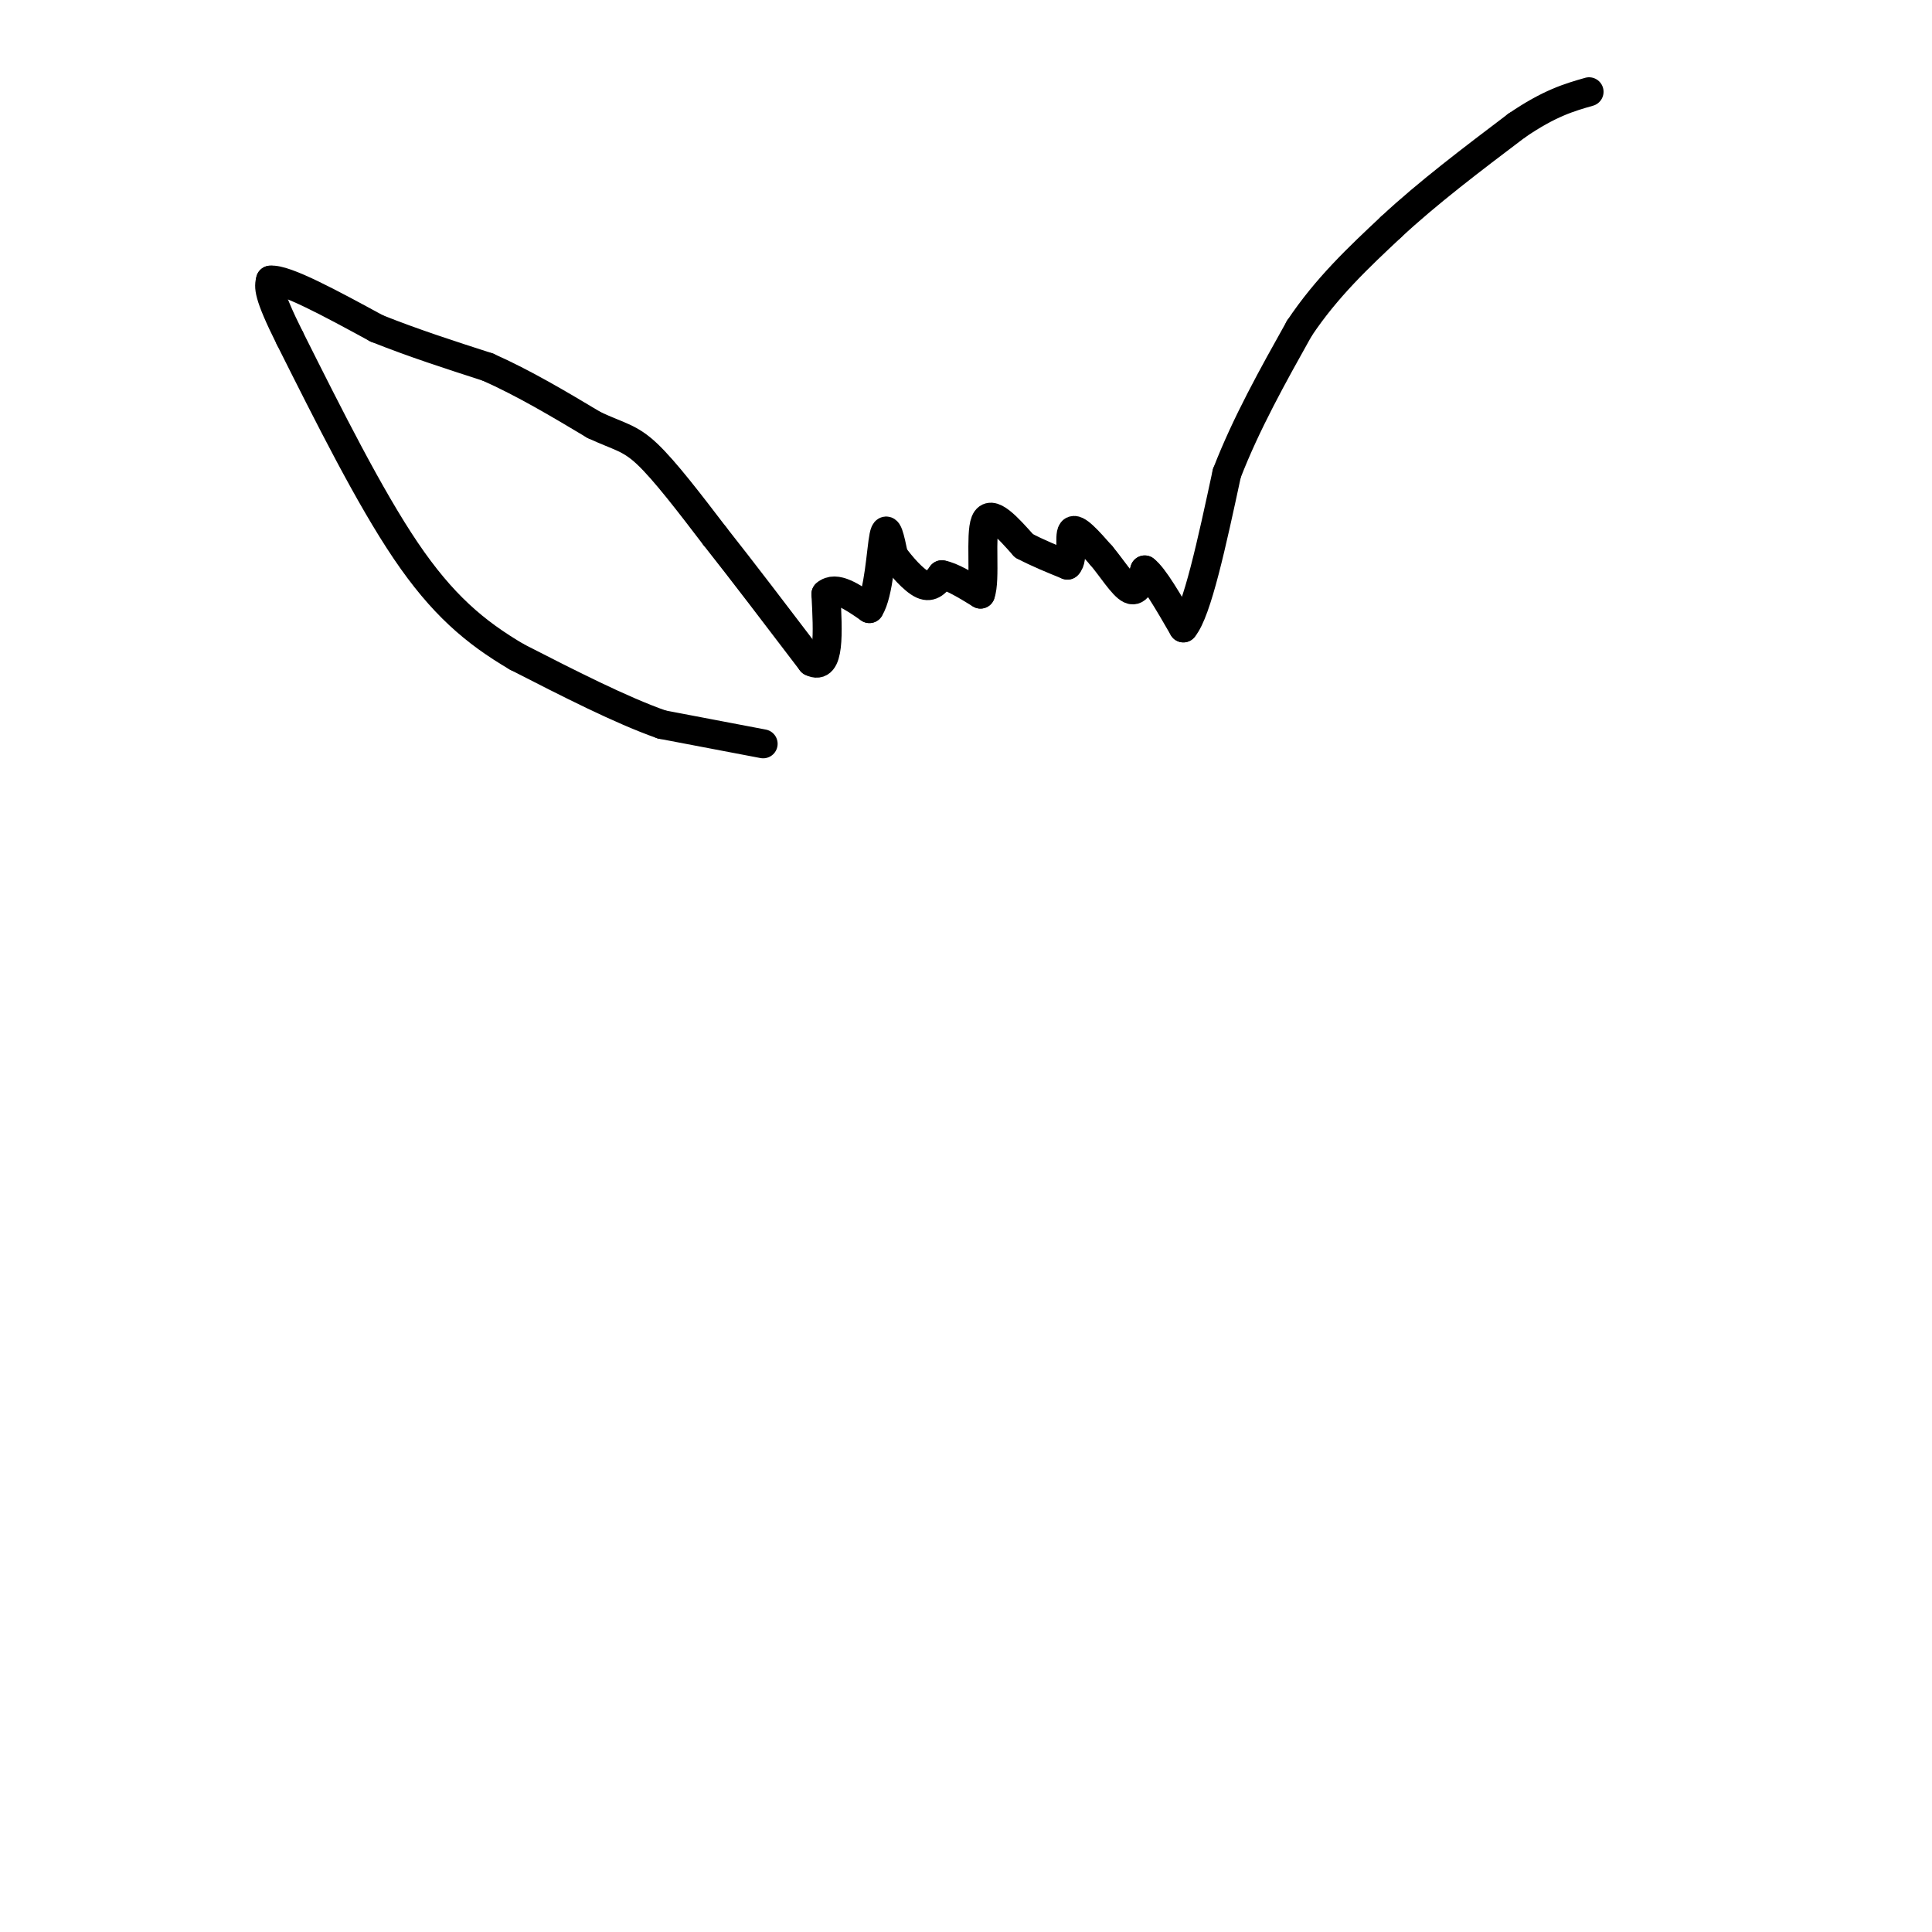 <svg viewBox='0 0 400 400' version='1.1' xmlns='http://www.w3.org/2000/svg' xmlns:xlink='http://www.w3.org/1999/xlink'><g fill='none' stroke='#000000' stroke-width='6' stroke-linecap='round' stroke-linejoin='round'><path d='M158,154c0.000,0.000 -21.000,-4.000 -21,-4'/><path d='M137,150c-8.500,-3.000 -19.250,-8.500 -30,-14'/><path d='M107,136c-8.711,-5.111 -15.489,-10.889 -23,-22c-7.511,-11.111 -15.756,-27.556 -24,-44'/><path d='M60,70c-4.667,-9.333 -4.333,-10.667 -4,-12'/><path d='M56,58c3.000,-0.333 12.500,4.833 22,10'/><path d='M78,68c7.500,3.000 15.250,5.500 23,8'/><path d='M101,76c7.500,3.333 14.750,7.667 22,12'/><path d='M123,88c5.244,2.444 7.356,2.556 11,6c3.644,3.444 8.822,10.222 14,17'/><path d='M148,111c5.667,7.167 12.833,16.583 20,26'/><path d='M168,137c3.833,2.000 3.417,-6.000 3,-14'/><path d='M171,123c2.000,-1.833 5.500,0.583 9,3'/><path d='M180,126c1.978,-3.044 2.422,-12.156 3,-15c0.578,-2.844 1.289,0.578 2,4'/><path d='M185,115c1.467,2.044 4.133,5.156 6,6c1.867,0.844 2.933,-0.578 4,-2'/><path d='M195,119c2.000,0.333 5.000,2.167 8,4'/><path d='M203,123c1.111,-2.933 -0.111,-12.267 1,-15c1.111,-2.733 4.556,1.133 8,5'/><path d='M212,113c2.833,1.500 5.917,2.750 9,4'/><path d='M221,117c1.356,-1.156 0.244,-6.044 1,-7c0.756,-0.956 3.378,2.022 6,5'/><path d='M228,115c2.133,2.511 4.467,6.289 6,7c1.533,0.711 2.267,-1.644 3,-4'/><path d='M237,118c1.833,1.333 4.917,6.667 8,12'/><path d='M245,130c2.833,-3.333 5.917,-17.667 9,-32'/><path d='M254,98c4.000,-10.333 9.500,-20.167 15,-30'/><path d='M269,68c5.667,-8.500 12.333,-14.750 19,-21'/><path d='M288,47c7.500,-7.000 16.750,-14.000 26,-21'/><path d='M314,26c6.833,-4.667 10.917,-5.833 15,-7'/></g>
</svg>